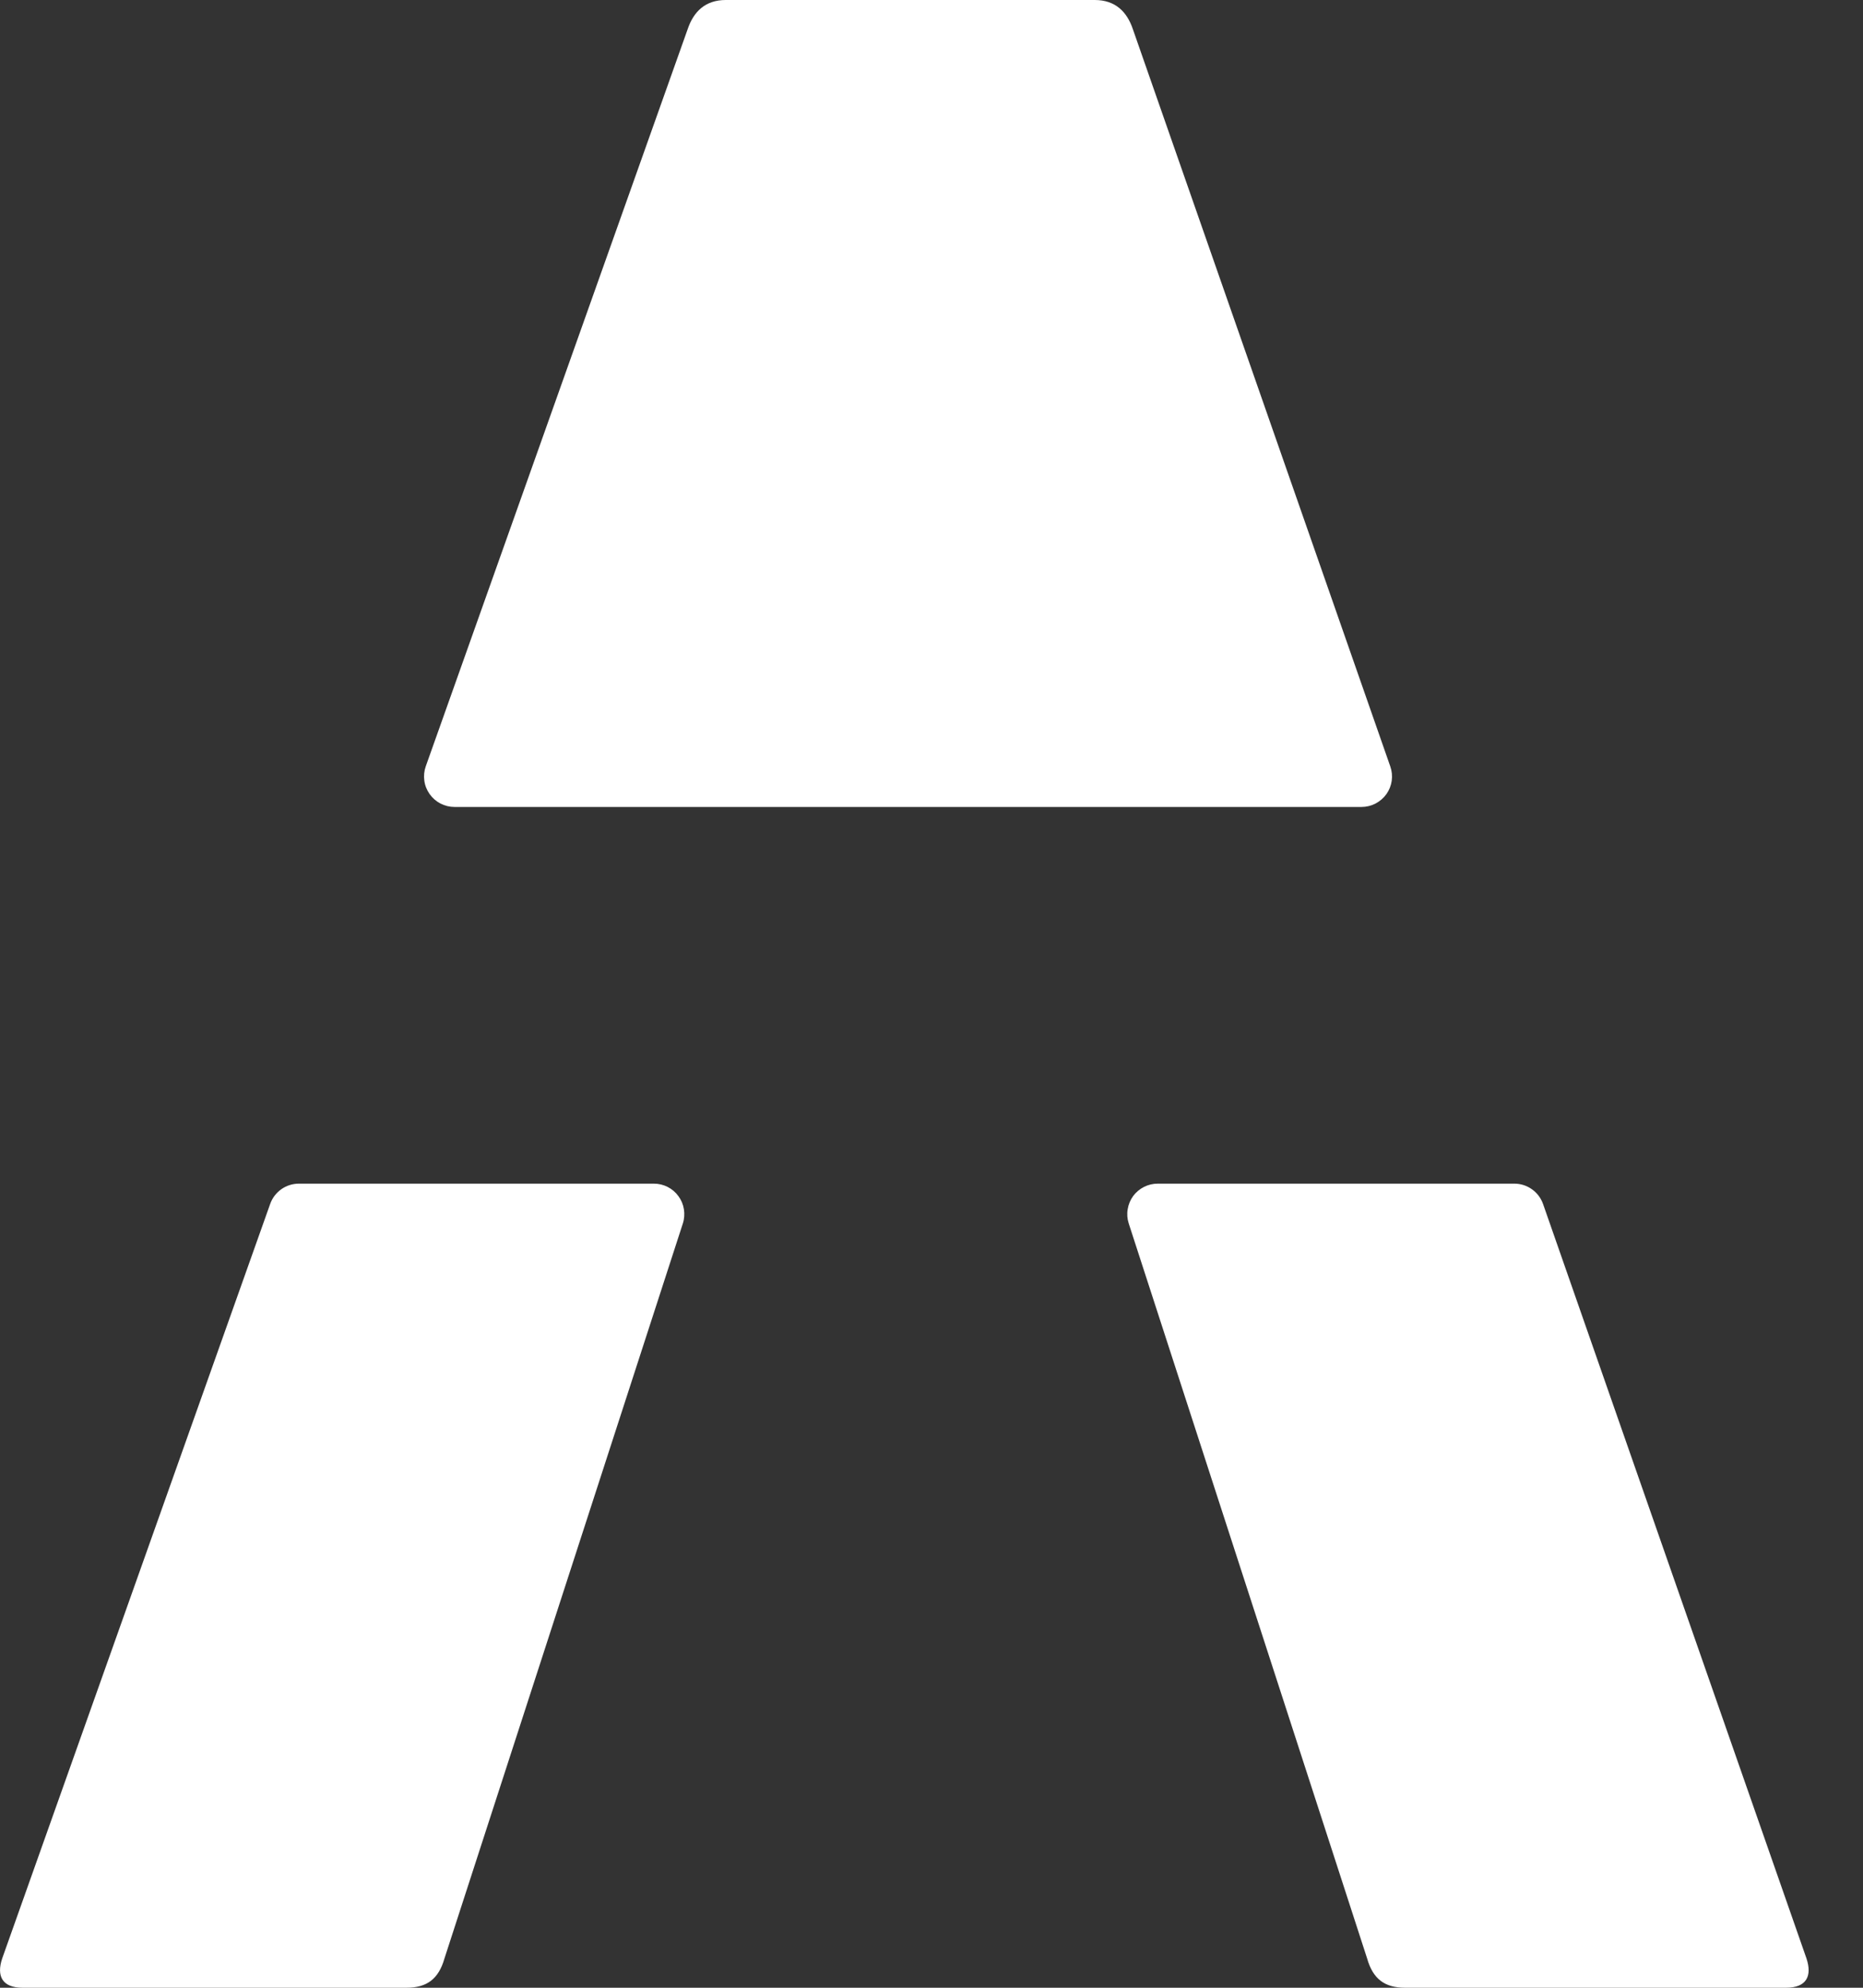 <?xml version="1.0" encoding="UTF-8"?>
<svg xmlns="http://www.w3.org/2000/svg" width="30" height="32" viewBox="0 0 30 32" fill="none">
  <rect x="0" y="0" width="30" height="32" fill="#333333" stroke="none"/>
  <path d="M0.035 31.529C-0.059 31.812 0.035 32 0.365 32H6.544C6.874 32 7.063 31.859 7.157 31.529L10.996 19.696C11.02 19.622 11.025 19.544 11.013 19.468C11.001 19.391 10.971 19.319 10.925 19.257C10.88 19.194 10.82 19.143 10.751 19.108C10.682 19.073 10.606 19.055 10.528 19.055H4.814C4.713 19.055 4.614 19.086 4.531 19.144C4.448 19.203 4.385 19.285 4.351 19.381L0.035 31.529Z" fill="white"></path>
  <path d="M22.015 31.529C22.109 31.859 22.298 32 22.628 32H28.76C29.09 32 29.184 31.812 29.09 31.529L24.848 19.383C24.814 19.287 24.752 19.204 24.668 19.145C24.585 19.086 24.486 19.055 24.384 19.055H18.644C18.566 19.055 18.49 19.073 18.421 19.108C18.352 19.143 18.292 19.194 18.246 19.256C18.201 19.319 18.171 19.391 18.159 19.468C18.146 19.544 18.152 19.622 18.176 19.696L22.015 31.529Z" fill="white"></path>
  <path d="M18.243 0.471C18.148 0.188 17.959 0 17.629 0H11.687C11.357 0 11.168 0.188 11.073 0.471L6.856 12.337C6.83 12.411 6.822 12.49 6.833 12.568C6.843 12.645 6.873 12.719 6.918 12.783C6.964 12.848 7.024 12.9 7.093 12.936C7.163 12.972 7.241 12.991 7.319 12.991H21.924C22.003 12.991 22.08 12.972 22.15 12.936C22.219 12.9 22.279 12.848 22.325 12.785C22.37 12.721 22.4 12.647 22.411 12.57C22.422 12.492 22.414 12.413 22.388 12.339L18.243 0.471Z" fill="white"></path>
</svg>
